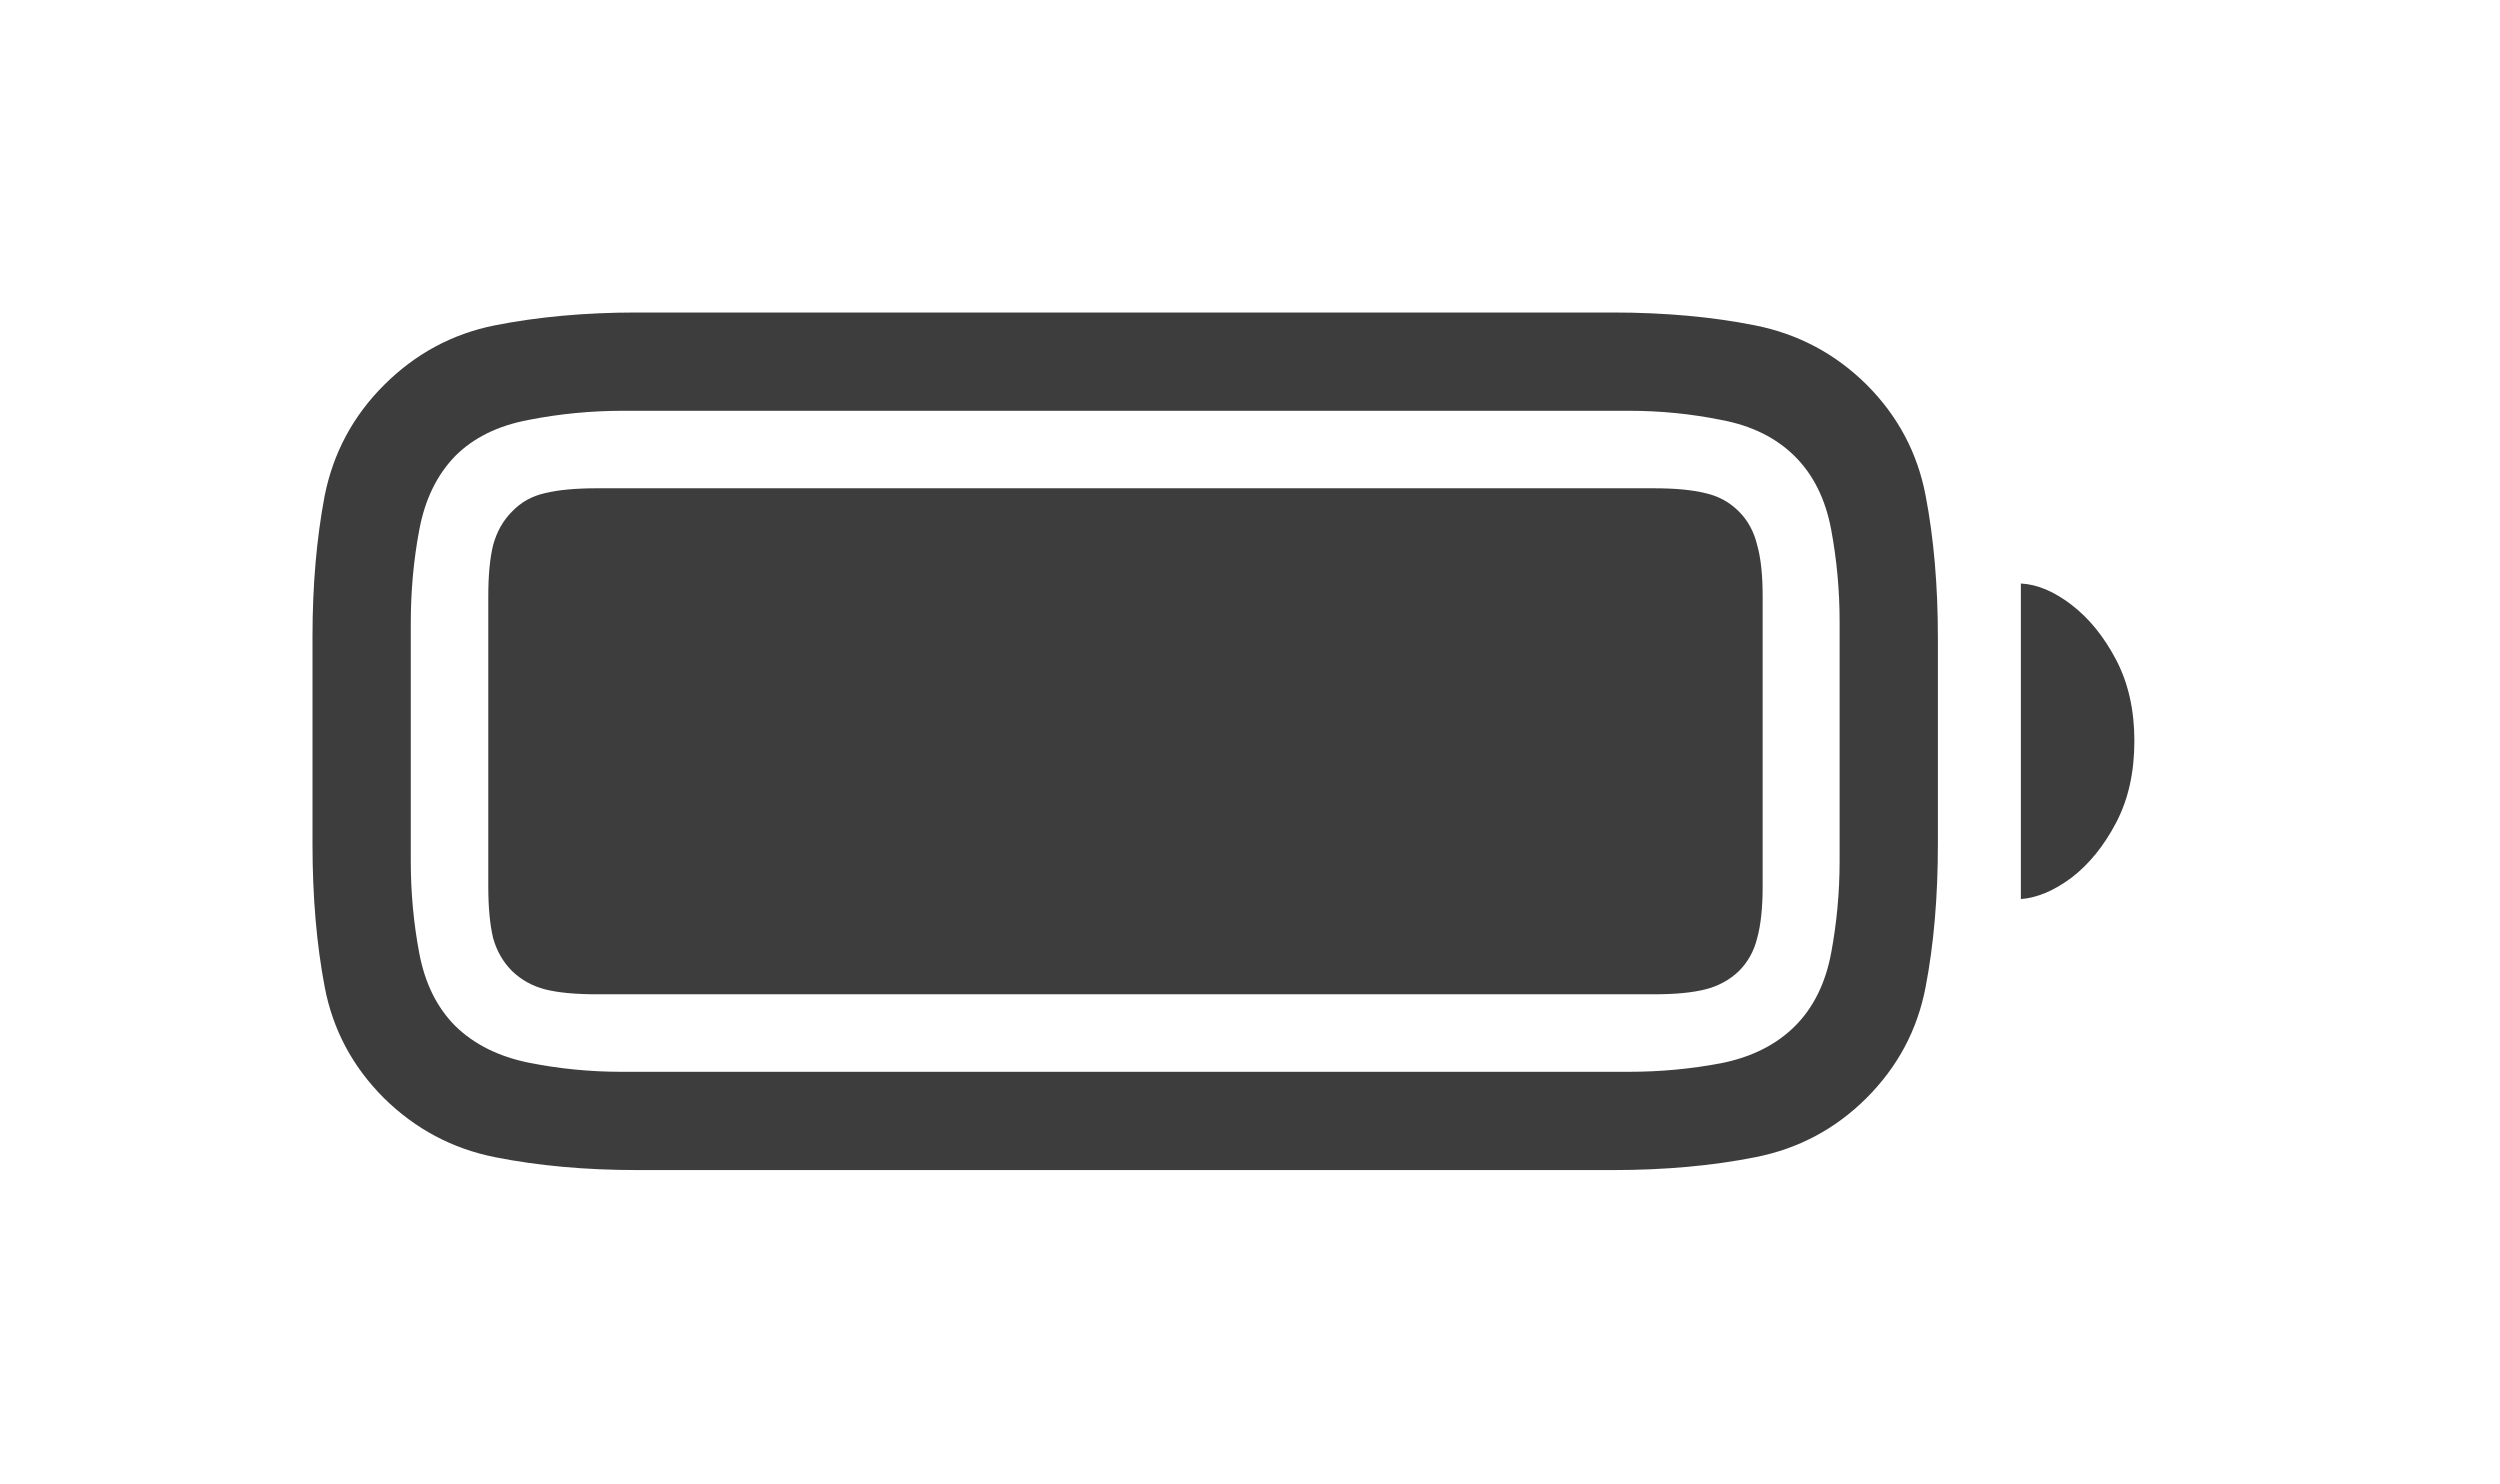 <?xml version="1.0" encoding="UTF-8"?> <svg xmlns="http://www.w3.org/2000/svg" width="32" height="19" viewBox="0 0 32 19" fill="none"> <g filter="url(#filter0_d_538_5028)"> <path d="M8.164 12.977H20.641C21.307 12.977 21.917 12.922 22.469 12.812C23.021 12.703 23.495 12.45 23.891 12.055C24.292 11.654 24.544 11.18 24.648 10.633C24.753 10.086 24.805 9.477 24.805 8.805V6.164C24.805 5.497 24.753 4.891 24.648 4.344C24.544 3.797 24.292 3.323 23.891 2.922C23.49 2.526 23.013 2.273 22.461 2.164C21.914 2.055 21.307 2 20.641 2H8.148C7.492 2 6.888 2.055 6.336 2.164C5.789 2.273 5.315 2.529 4.914 2.93C4.518 3.326 4.266 3.797 4.156 4.344C4.052 4.891 4 5.492 4 6.148V8.805C4 9.477 4.052 10.086 4.156 10.633C4.26 11.18 4.513 11.654 4.914 12.055C5.315 12.45 5.789 12.703 6.336 12.812C6.888 12.922 7.497 12.977 8.164 12.977ZM7.953 11.719C7.552 11.719 7.156 11.68 6.766 11.602C6.38 11.523 6.068 11.367 5.828 11.133C5.594 10.898 5.44 10.588 5.367 10.203C5.294 9.818 5.258 9.424 5.258 9.023V5.977C5.258 5.565 5.294 5.167 5.367 4.781C5.44 4.391 5.594 4.076 5.828 3.836C6.062 3.602 6.375 3.448 6.766 3.375C7.161 3.297 7.565 3.258 7.977 3.258H20.852C21.253 3.258 21.646 3.297 22.031 3.375C22.422 3.448 22.737 3.604 22.977 3.844C23.211 4.078 23.365 4.388 23.438 4.773C23.51 5.159 23.547 5.552 23.547 5.953V9.023C23.547 9.424 23.51 9.818 23.438 10.203C23.365 10.588 23.211 10.898 22.977 11.133C22.737 11.372 22.422 11.531 22.031 11.609C21.646 11.682 21.253 11.719 20.852 11.719H7.953ZM25.867 9.508C26.076 9.492 26.292 9.401 26.516 9.234C26.74 9.062 26.93 8.828 27.086 8.531C27.242 8.234 27.32 7.885 27.32 7.484C27.32 7.089 27.242 6.742 27.086 6.445C26.93 6.148 26.74 5.914 26.516 5.742C26.292 5.57 26.076 5.479 25.867 5.469V9.508ZM7.641 10.727H21.172C21.443 10.727 21.662 10.706 21.828 10.664C21.995 10.622 22.138 10.544 22.258 10.43C22.372 10.315 22.451 10.175 22.492 10.008C22.539 9.836 22.562 9.615 22.562 9.344V5.633C22.562 5.362 22.539 5.143 22.492 4.977C22.451 4.805 22.372 4.661 22.258 4.547C22.138 4.427 21.995 4.349 21.828 4.312C21.662 4.271 21.443 4.25 21.172 4.25H7.641C7.365 4.25 7.143 4.271 6.977 4.312C6.81 4.349 6.669 4.427 6.555 4.547C6.44 4.661 6.359 4.805 6.312 4.977C6.271 5.143 6.25 5.362 6.25 5.633V9.344C6.25 9.615 6.271 9.836 6.312 10.008C6.359 10.175 6.44 10.315 6.555 10.43C6.674 10.544 6.815 10.622 6.977 10.664C7.143 10.706 7.365 10.727 7.641 10.727Z" fill="#3D3D3D"></path> </g> <defs> <filter id="filter0_d_538_5028" x="0" y="0" width="31.32" height="18.977" filterUnits="userSpaceOnUse" color-interpolation-filters="sRGB"> <feFlood flood-opacity="0" result="BackgroundImageFix"></feFlood> <feColorMatrix in="SourceAlpha" type="matrix" values="0 0 0 0 0 0 0 0 0 0 0 0 0 0 0 0 0 0 127 0" result="hardAlpha"></feColorMatrix> <feOffset dy="2"></feOffset> <feGaussianBlur stdDeviation="2"></feGaussianBlur> <feColorMatrix type="matrix" values="0 0 0 0 0 0 0 0 0 0 0 0 0 0 0 0 0 0 0.15 0"></feColorMatrix> <feBlend mode="normal" in2="BackgroundImageFix" result="effect1_dropShadow_538_5028"></feBlend> <feBlend mode="normal" in="SourceGraphic" in2="effect1_dropShadow_538_5028" result="shape"></feBlend> </filter> </defs> </svg> 